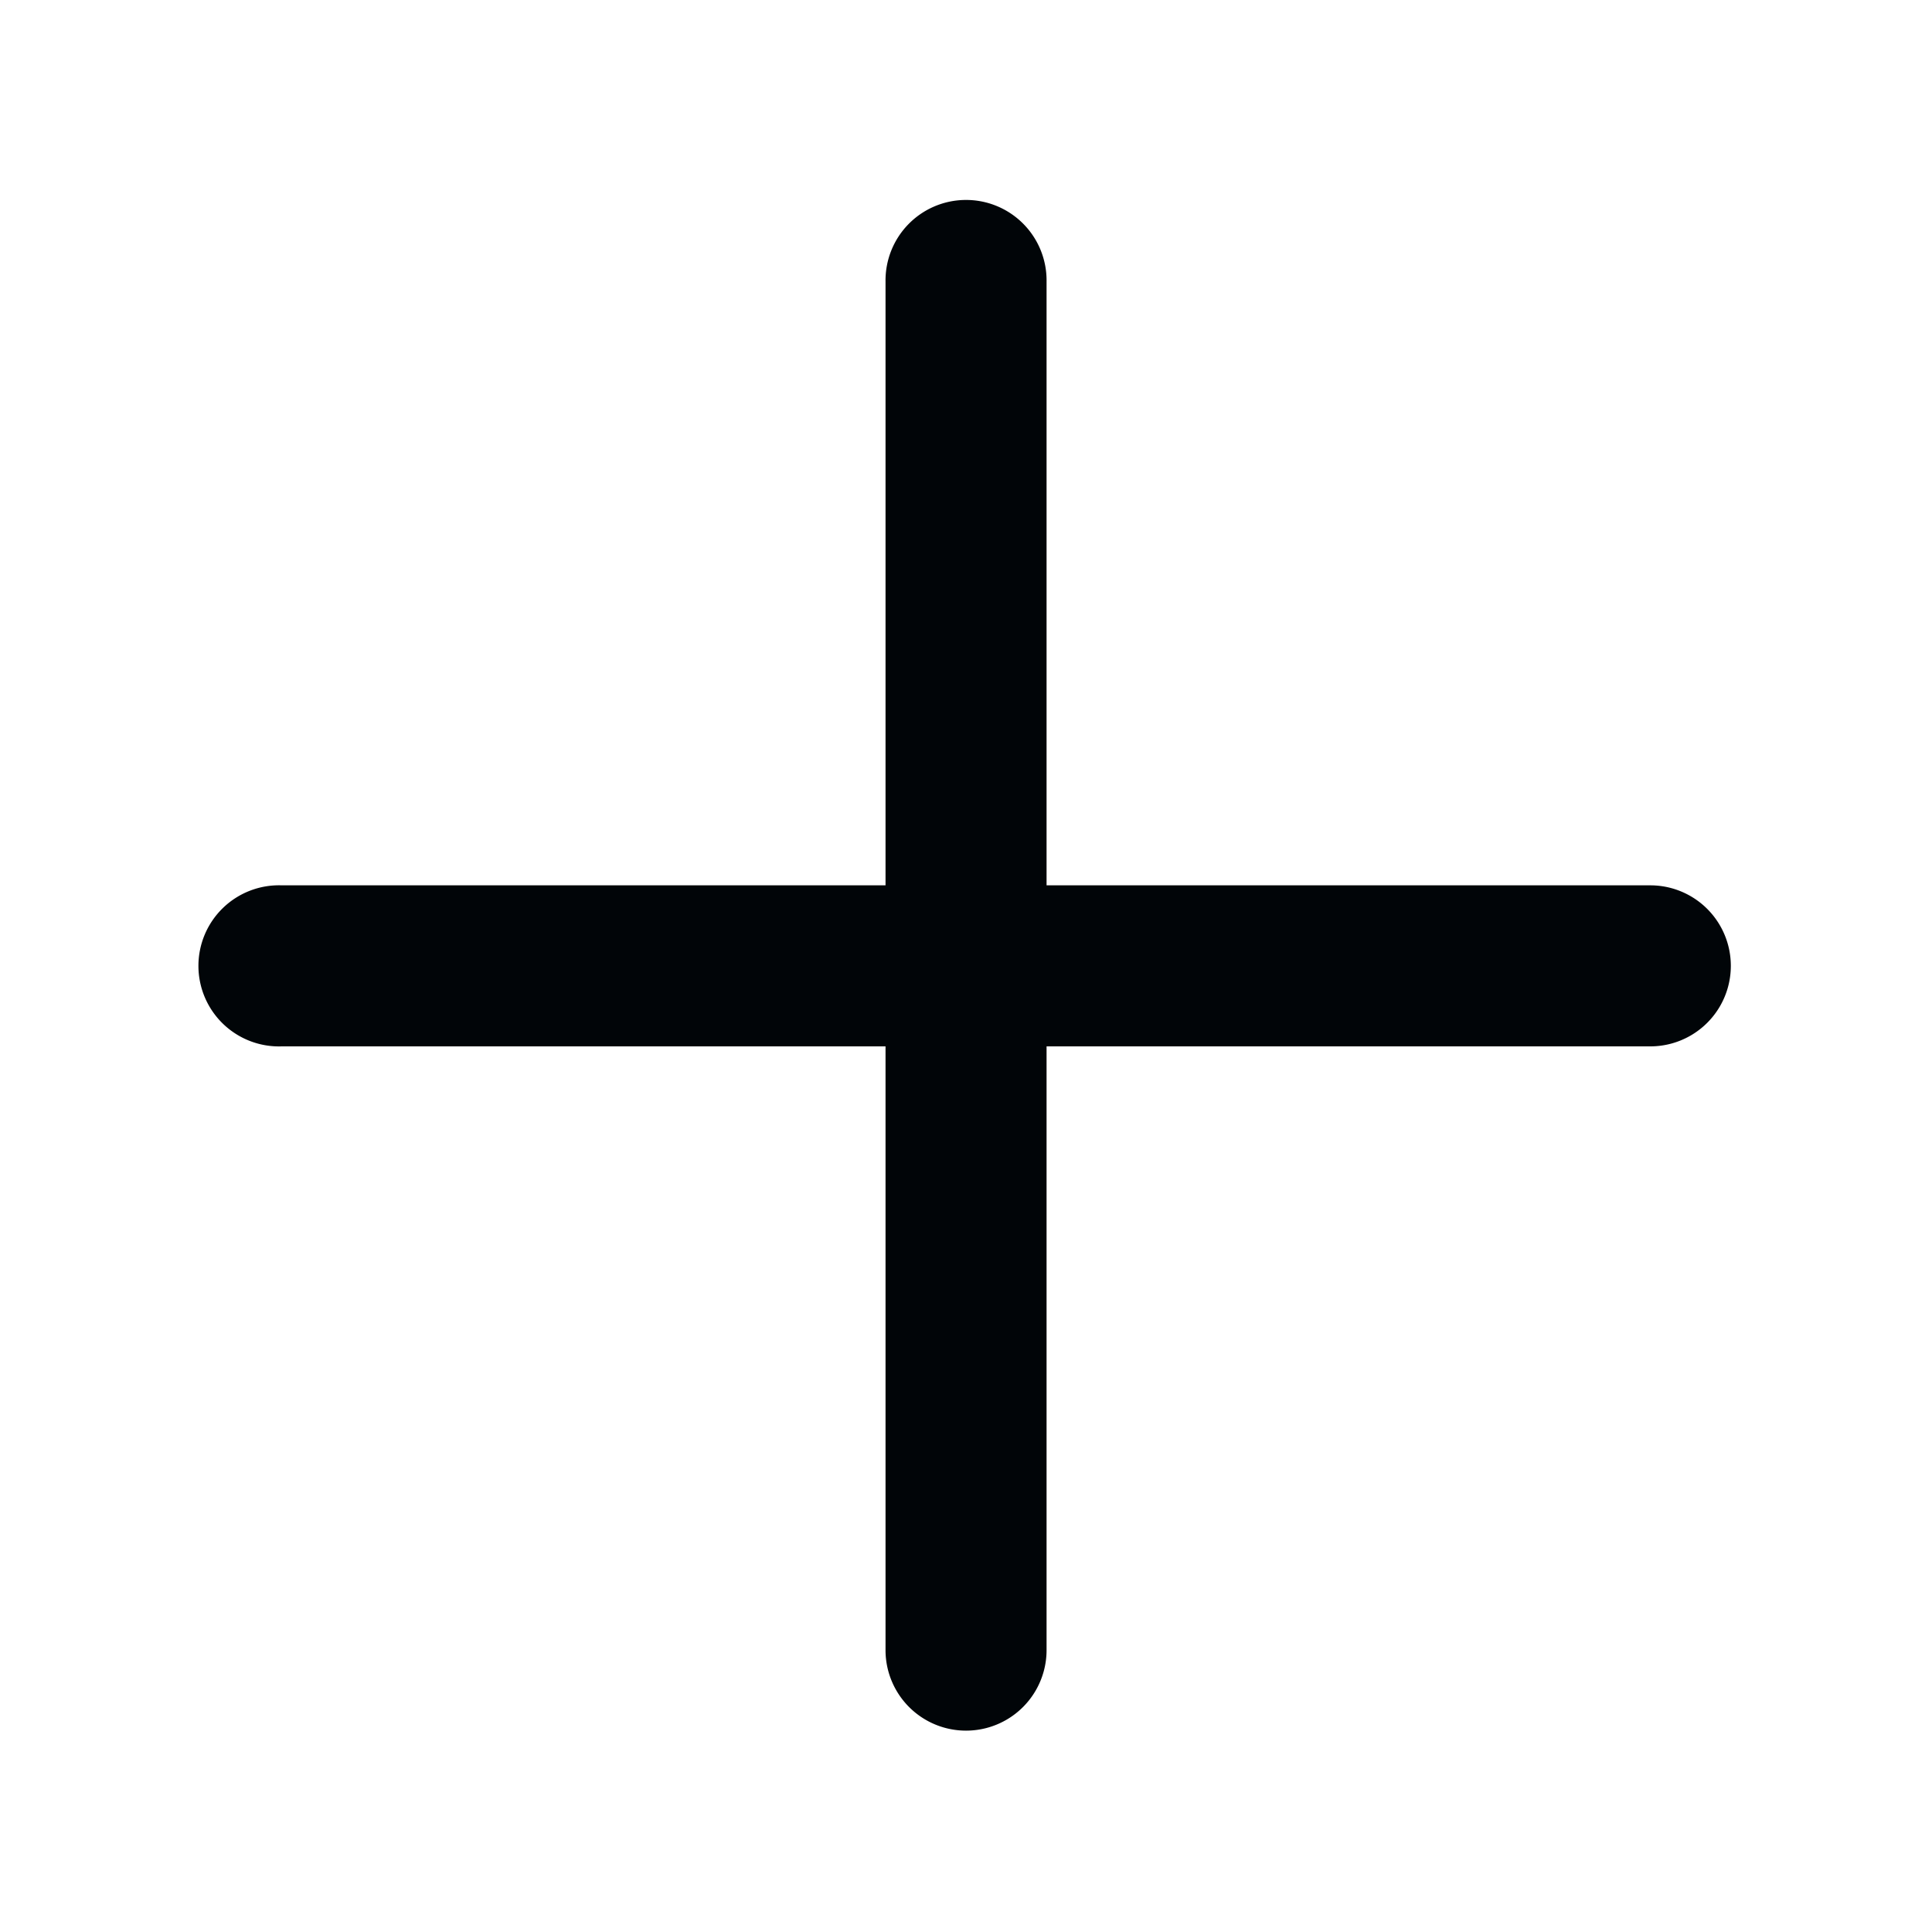 <svg width="20" height="20" viewBox="0 0 20 20" fill="none" xmlns="http://www.w3.org/2000/svg"><path d="M9.989 2.07a.833.833 0 0 0-.822.845v6.25h-6.25a.834.834 0 1 0 0 1.667h6.25v6.25a.833.833 0 1 0 1.667 0v-6.25h6.25a.832.832 0 1 0 0-1.667h-6.25v-6.25a.833.833 0 0 0-.845-.845z" fill="#010508"/></svg>